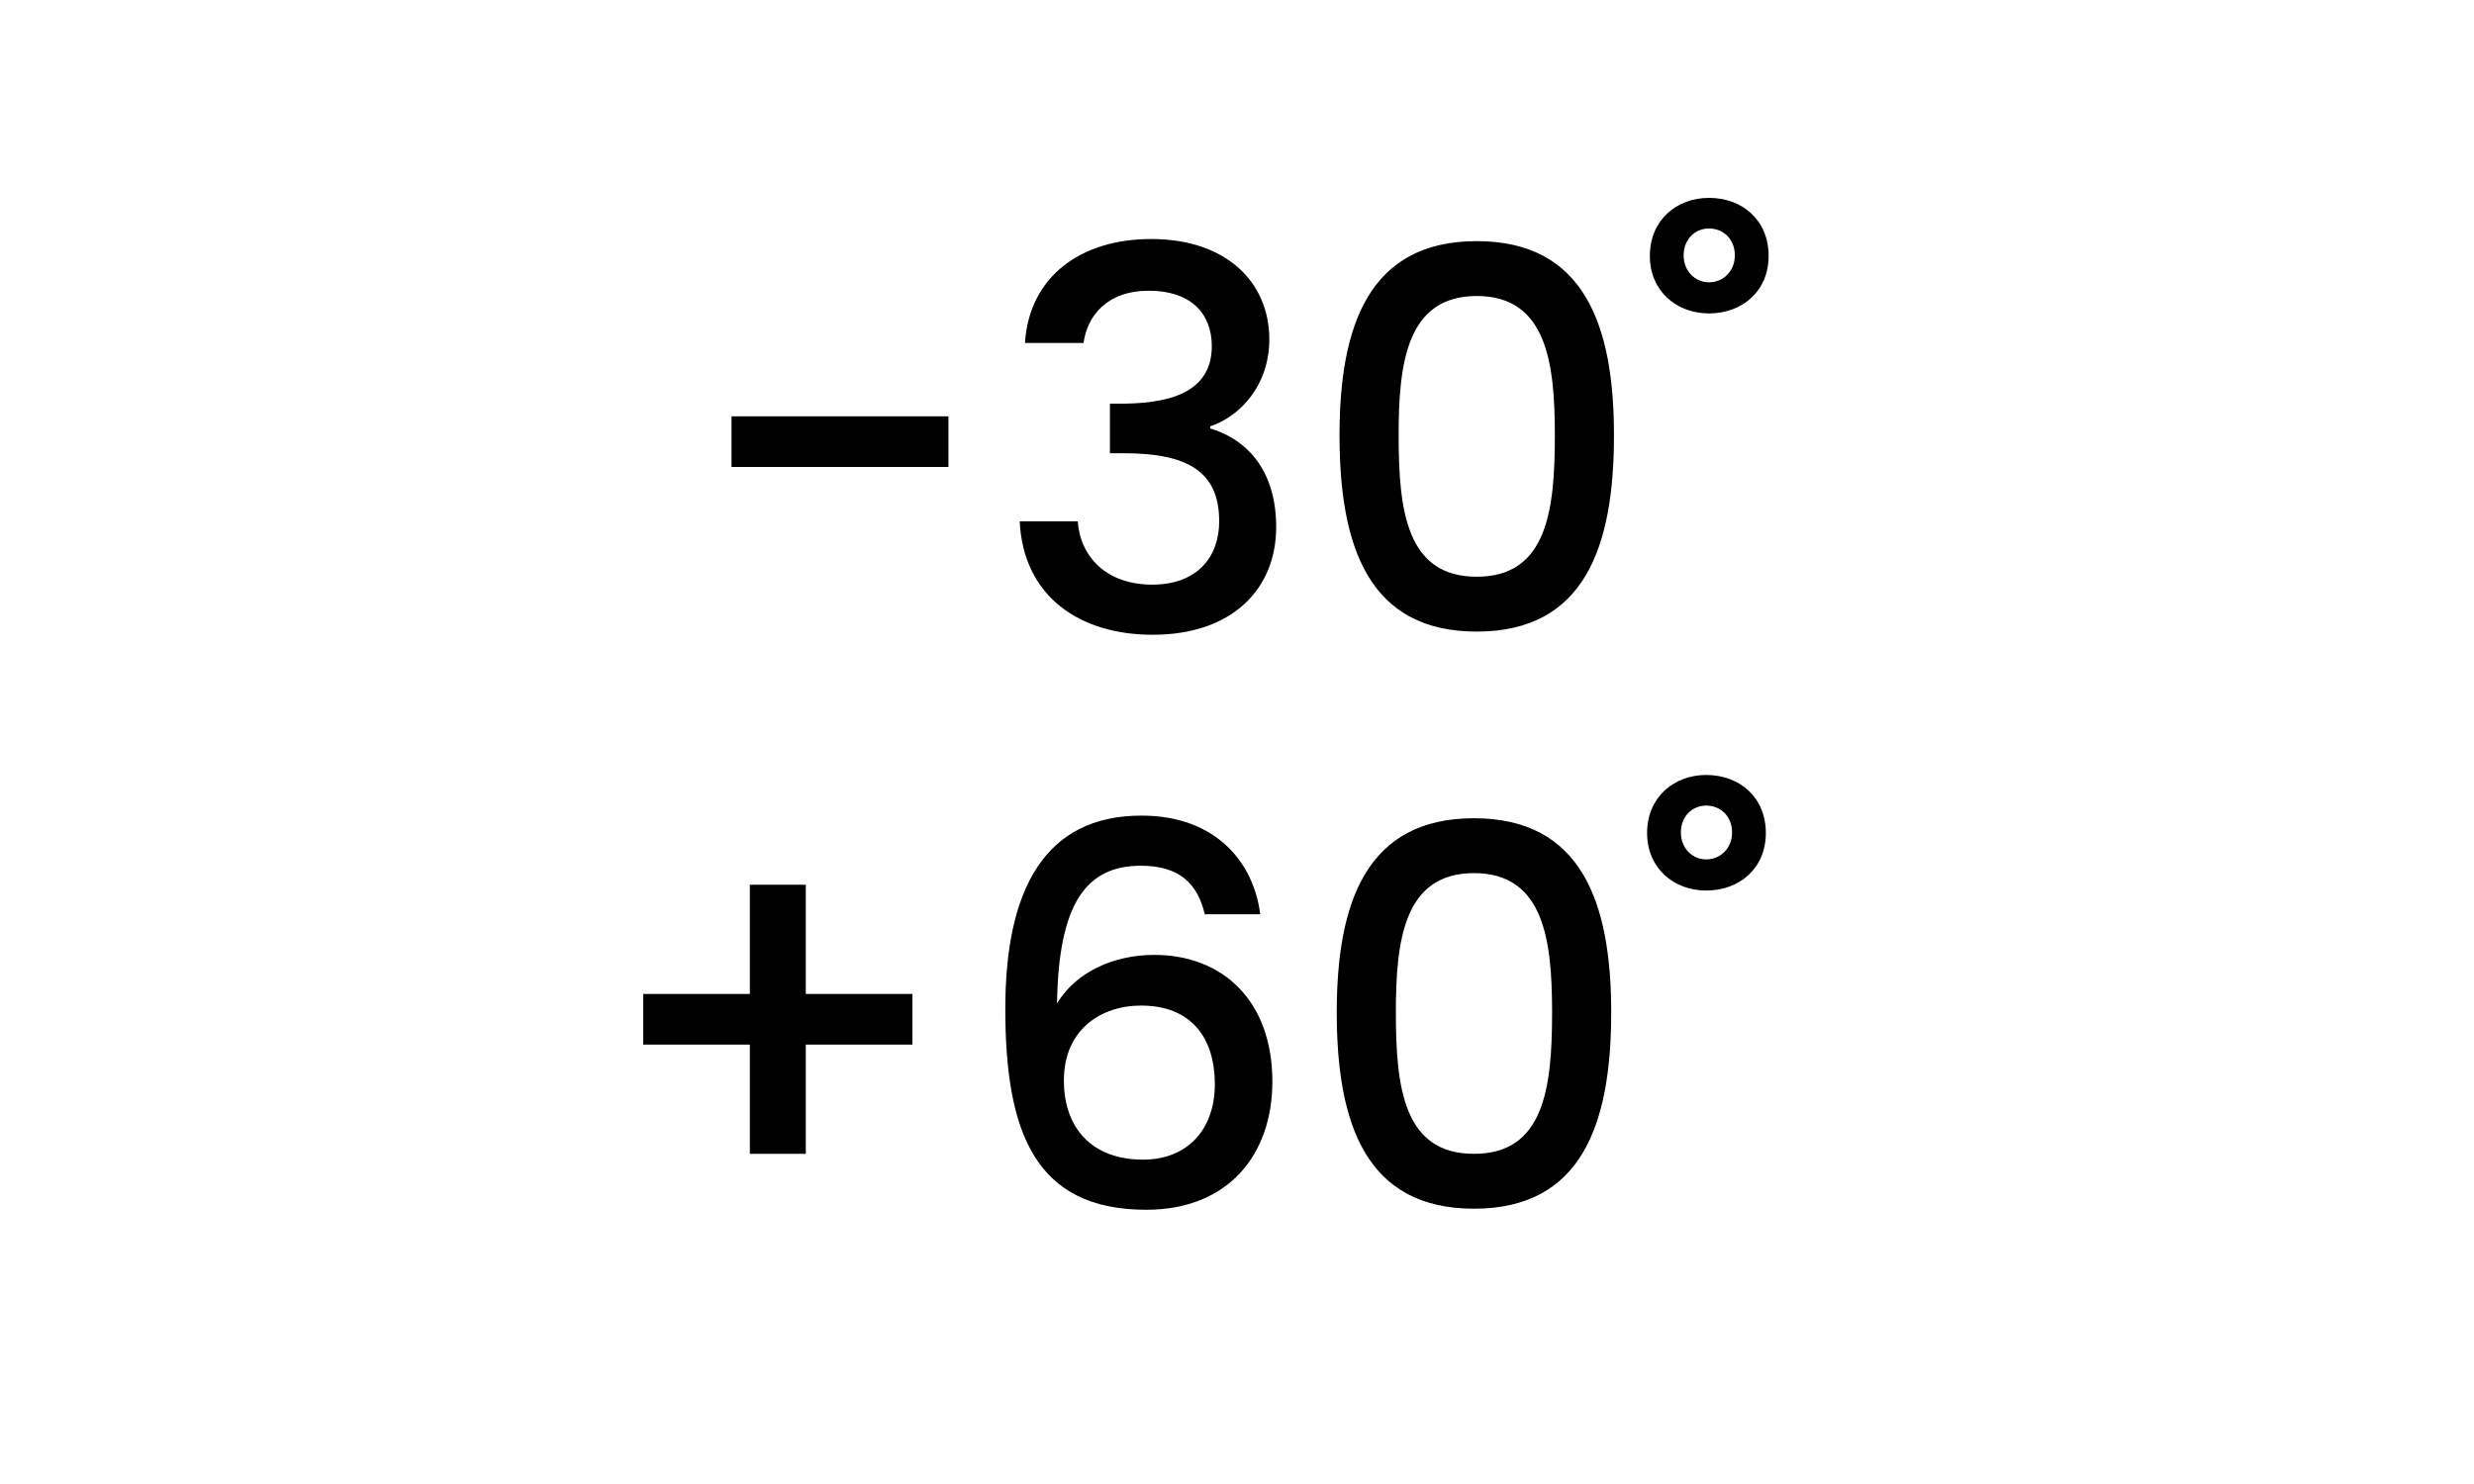 <?xml version="1.0" encoding="UTF-8"?>
<svg width="150px" height="90px" viewBox="0 0 150 90" version="1.1" xmlns="http://www.w3.org/2000/svg" xmlns:xlink="http://www.w3.org/1999/xlink">
    <!-- Generator: Sketch 53.2 (72643) - https://sketchapp.com -->
    <title>temperatura</title>
    <desc>Created with Sketch.</desc>
    <defs>
        <rect id="path-1" x="0" y="0" width="150" height="90"></rect>
    </defs>
    <g id="temperatura" stroke="none" stroke-width="1" fill="none" fill-rule="evenodd">
        <g id="13">
            <mask id="mask-2" fill="white">
                <use xlink:href="#path-1"></use>
            </mask>
            <use id="Rectangle" fill-opacity="0" fill="#D8D8D8" xlink:href="#path-1"></use>
            <g id="Group-12" mask="url(#mask-2)" fill="#000000" fill-rule="nonzero">
                <g transform="translate(39, 12)">
                    <path d="M5.352,16.32 L5.352,13.248 L18.504,13.248 L18.504,16.32 L5.352,16.32 Z M23.144,8.8 C23.4,4.768 26.536,2.496 30.792,2.496 C35.432,2.496 37.96,5.184 37.96,8.576 C37.96,11.36 36.2,13.248 34.376,13.856 L34.376,13.984 C36.808,14.72 38.376,16.736 38.376,19.968 C38.376,23.68 35.752,26.496 30.888,26.496 C26.472,26.496 23.048,24.192 22.824,19.616 L26.344,19.616 C26.504,21.792 28.104,23.456 30.856,23.456 C33.576,23.456 34.92,21.792 34.92,19.616 C34.92,16.544 32.936,15.488 29.128,15.488 L28.296,15.488 L28.296,12.48 L29.16,12.48 C32.456,12.448 34.472,11.488 34.472,8.992 C34.472,6.976 33.16,5.632 30.664,5.632 C28.104,5.632 26.92,7.168 26.696,8.8 L23.144,8.8 Z M42.216,14.4 C42.216,7.744 44.008,2.624 50.536,2.624 C57.064,2.624 58.856,7.744 58.856,14.4 C58.856,21.184 57.064,26.304 50.536,26.304 C44.008,26.304 42.216,21.184 42.216,14.4 Z M55.272,14.4 C55.272,10.048 54.792,5.952 50.536,5.952 C46.28,5.952 45.8,10.048 45.8,14.4 C45.8,18.976 46.28,22.976 50.536,22.976 C54.792,22.976 55.272,18.976 55.272,14.4 Z M64.616,5.00932629e-13 C66.632,5.00932629e-13 68.232,1.344 68.232,3.52 C68.232,5.664 66.632,7.008 64.616,7.008 C62.664,7.008 61.032,5.664 61.032,3.52 C61.032,1.344 62.664,5.00932629e-13 64.616,5.00932629e-13 Z M64.616,5.12 C65.48,5.12 66.184,4.448 66.184,3.488 C66.184,2.496 65.48,1.856 64.616,1.856 C63.784,1.856 63.08,2.496 63.08,3.488 C63.08,4.448 63.784,5.12 64.616,5.12 Z" id="−30˚"></path>
                    <path d="M6.464,41.656 L9.856,41.656 L9.856,48.28 L16.32,48.28 L16.32,51.352 L9.856,51.352 L9.856,57.976 L6.464,57.976 L6.464,51.352 L-7.531753e-13,51.352 L-7.531753e-13,48.28 L6.464,48.28 L6.464,41.656 Z M37.408,43.448 L34.048,43.448 C33.6,41.56 32.48,40.504 30.176,40.504 C26.88,40.504 25.184,42.744 25.088,48.856 C26.24,46.936 28.544,45.912 30.976,45.912 C35.168,45.912 38.144,48.728 38.144,53.592 C38.144,58.008 35.488,61.368 30.496,61.368 C23.712,61.368 21.952,56.6 21.952,49.176 C21.952,41.88 24.384,37.464 30.208,37.464 C34.752,37.464 37.024,40.344 37.408,43.448 Z M30.176,48.984 C27.776,48.984 25.504,50.424 25.504,53.528 C25.504,56.408 27.2,58.328 30.304,58.328 C32.992,58.328 34.656,56.504 34.656,53.752 C34.656,50.968 33.248,48.984 30.176,48.984 Z M42.048,49.4 C42.048,42.744 43.84,37.624 50.368,37.624 C56.896,37.624 58.688,42.744 58.688,49.4 C58.688,56.184 56.896,61.304 50.368,61.304 C43.84,61.304 42.048,56.184 42.048,49.4 Z M55.104,49.4 C55.104,45.048 54.624,40.952 50.368,40.952 C46.112,40.952 45.632,45.048 45.632,49.4 C45.632,53.976 46.112,57.976 50.368,57.976 C54.624,57.976 55.104,53.976 55.104,49.4 Z M64.448,35 C66.464,35 68.064,36.344 68.064,38.52 C68.064,40.664 66.464,42.008 64.448,42.008 C62.496,42.008 60.864,40.664 60.864,38.52 C60.864,36.344 62.496,35 64.448,35 Z M64.448,40.12 C65.312,40.12 66.016,39.448 66.016,38.488 C66.016,37.496 65.312,36.856 64.448,36.856 C63.616,36.856 62.912,37.496 62.912,38.488 C62.912,39.448 63.616,40.12 64.448,40.12 Z" id="+60˚"></path>
                </g>
            </g>
        </g>
    </g>
</svg>